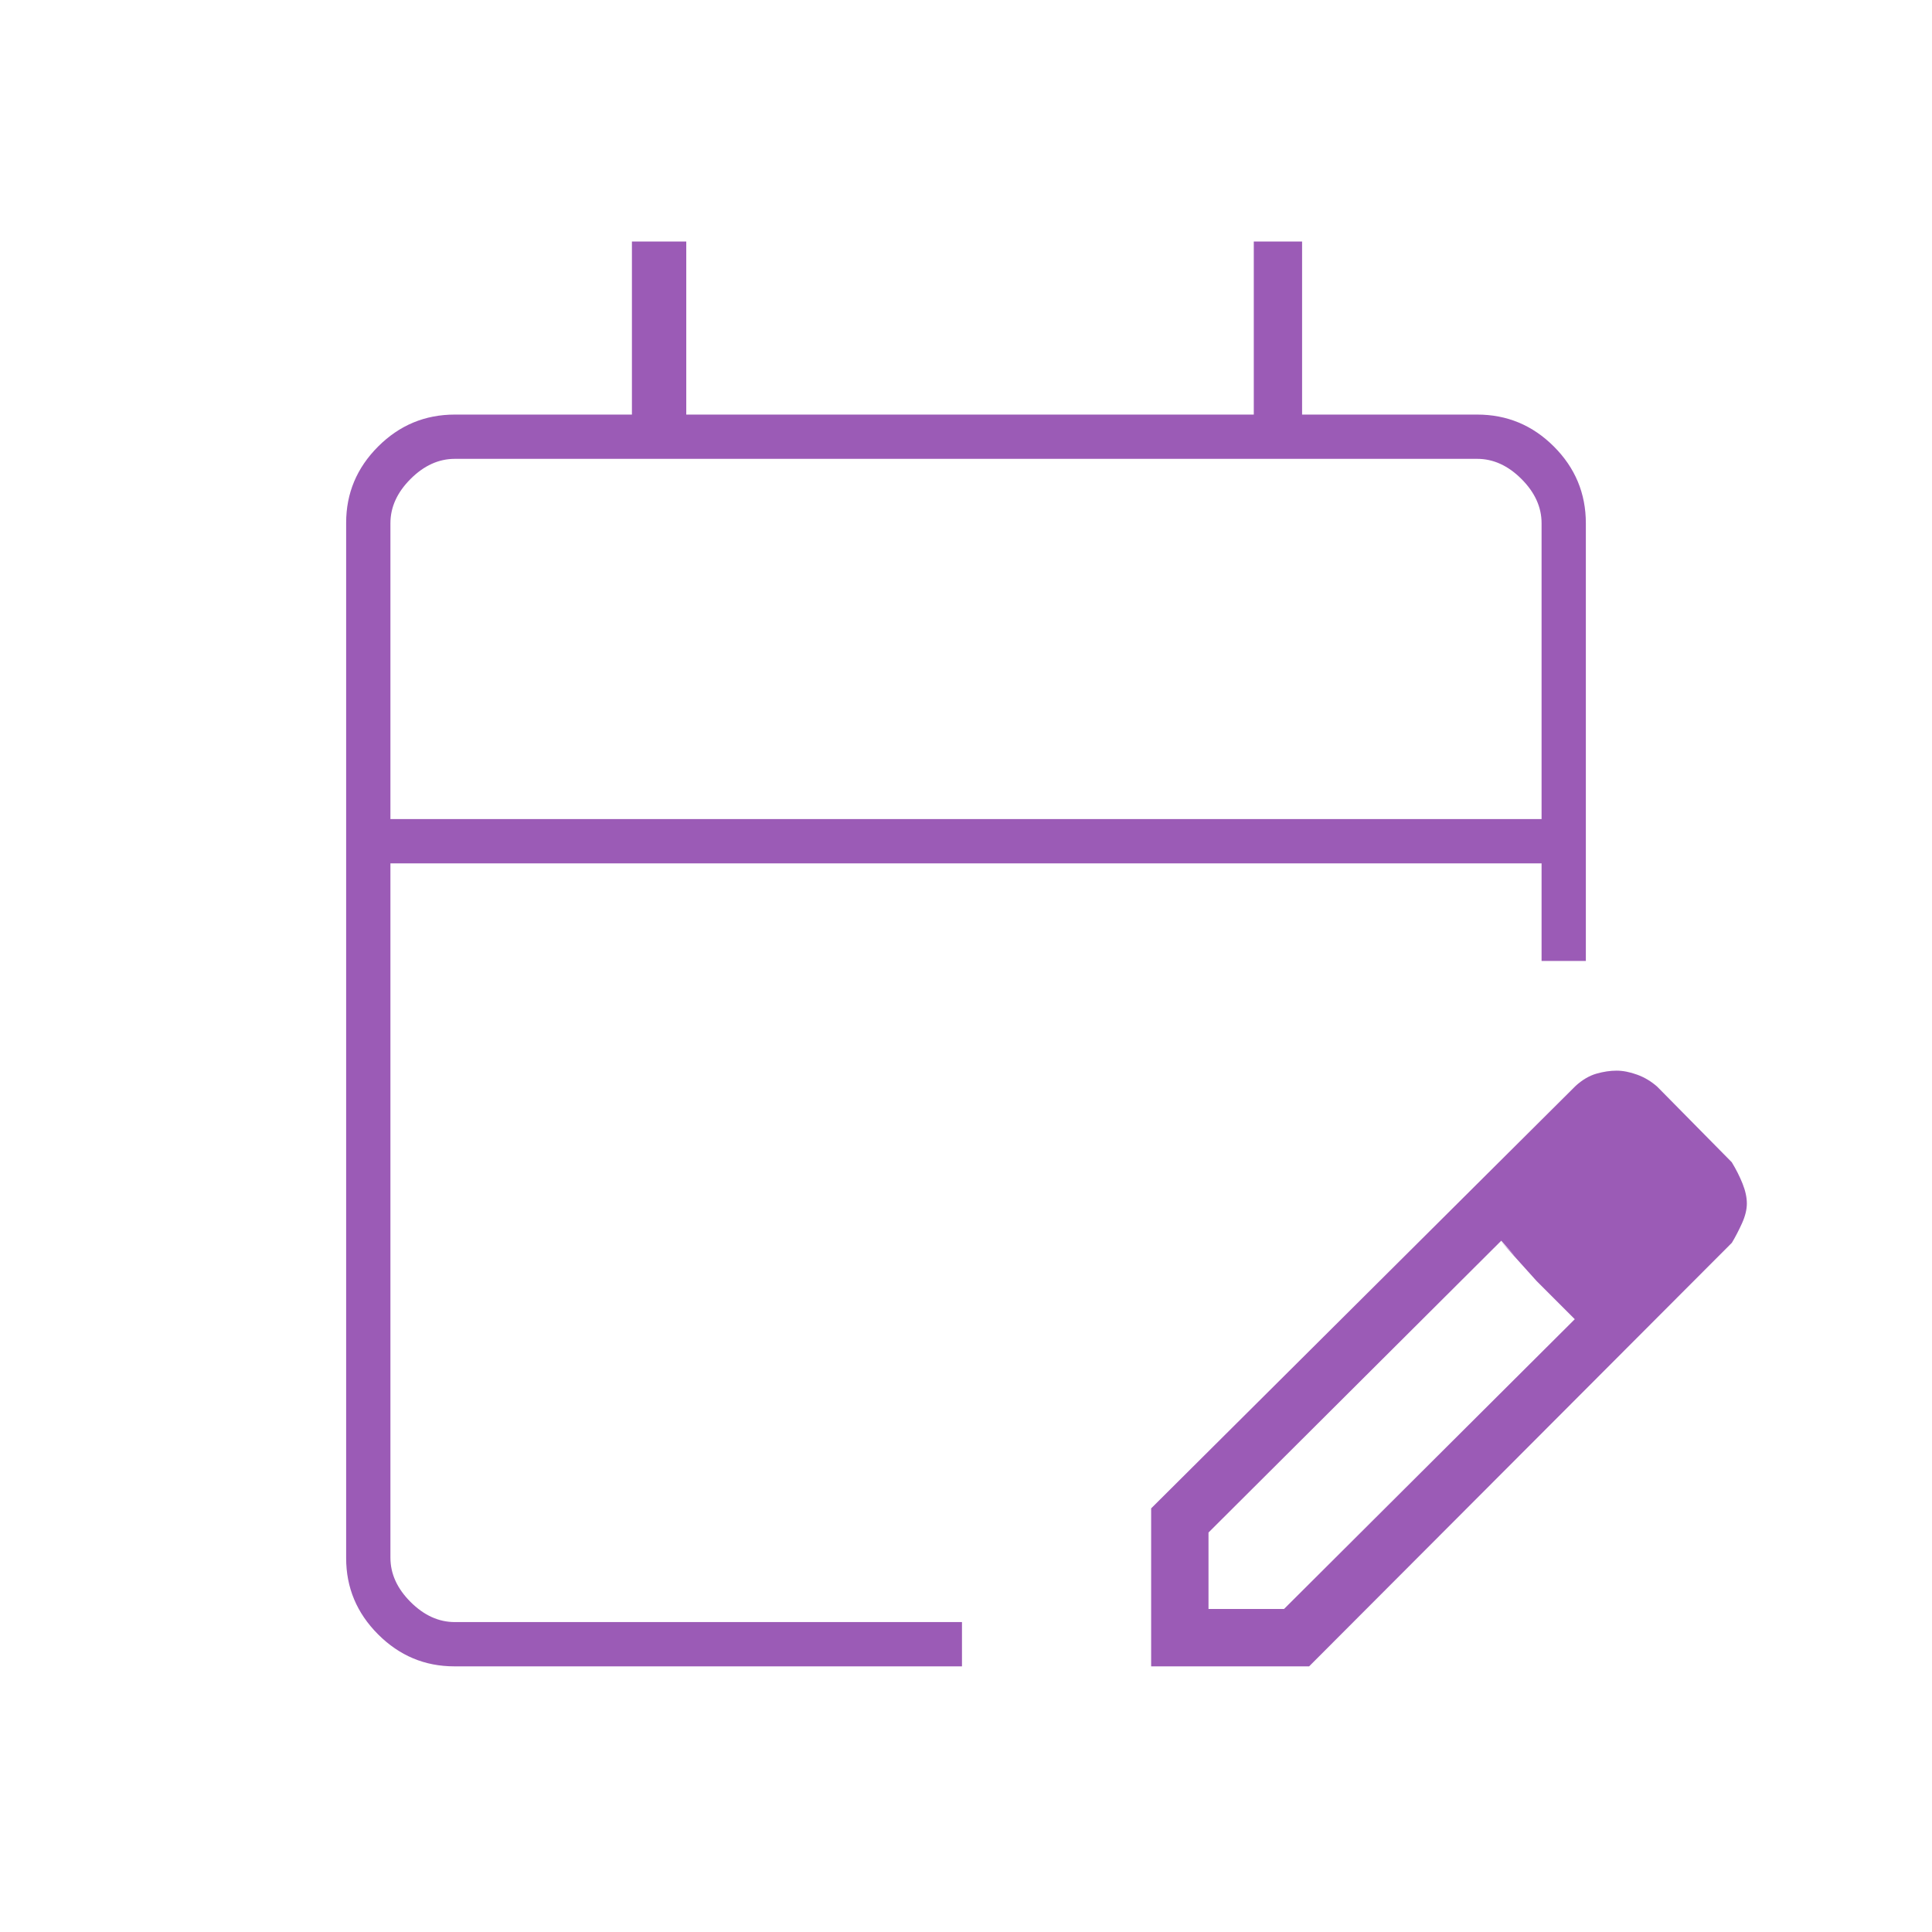 <svg xmlns="http://www.w3.org/2000/svg" height="48px" viewBox="0 -960 960 960" width="48px" fill="#9b5bb6"><path d="M225.76-132q-22 0-37.88-15.88Q172-163.76 172-185.76v-514.48q0-22 15.88-37.88Q203.76-754 226-754h88v-86h27v86h282v-86h24v86h87q22.24 0 38.12 15.88Q788-722.24 788-700v217.5h-22V-531H194v345q0 12 10 22t22 10h252v22H225.76ZM194-553h572v-147q0-12-10-22t-22-10H226q-12 0-22 10t-10 22v147Zm0 0v-179 179Zm378 421v-78.5l210.98-209.98q5.02-4.52 10.27-6.02 5.26-1.5 10.01-1.5 4.73 0 10.24 2 5.5 2 10 6l37 37.5q3.26 5.35 5.38 10.68Q868-366.5 868-362t-2.38 9.78q-2.38 5.28-5.07 9.76L650.5-132H572Zm268.5-230.5-37-38 37 38Zm-240 202h37.52l144.48-144-18.77-19-17.76-20-145.47 145v38Zm163-163-18-20 37 39-19-19Z"/></svg>
